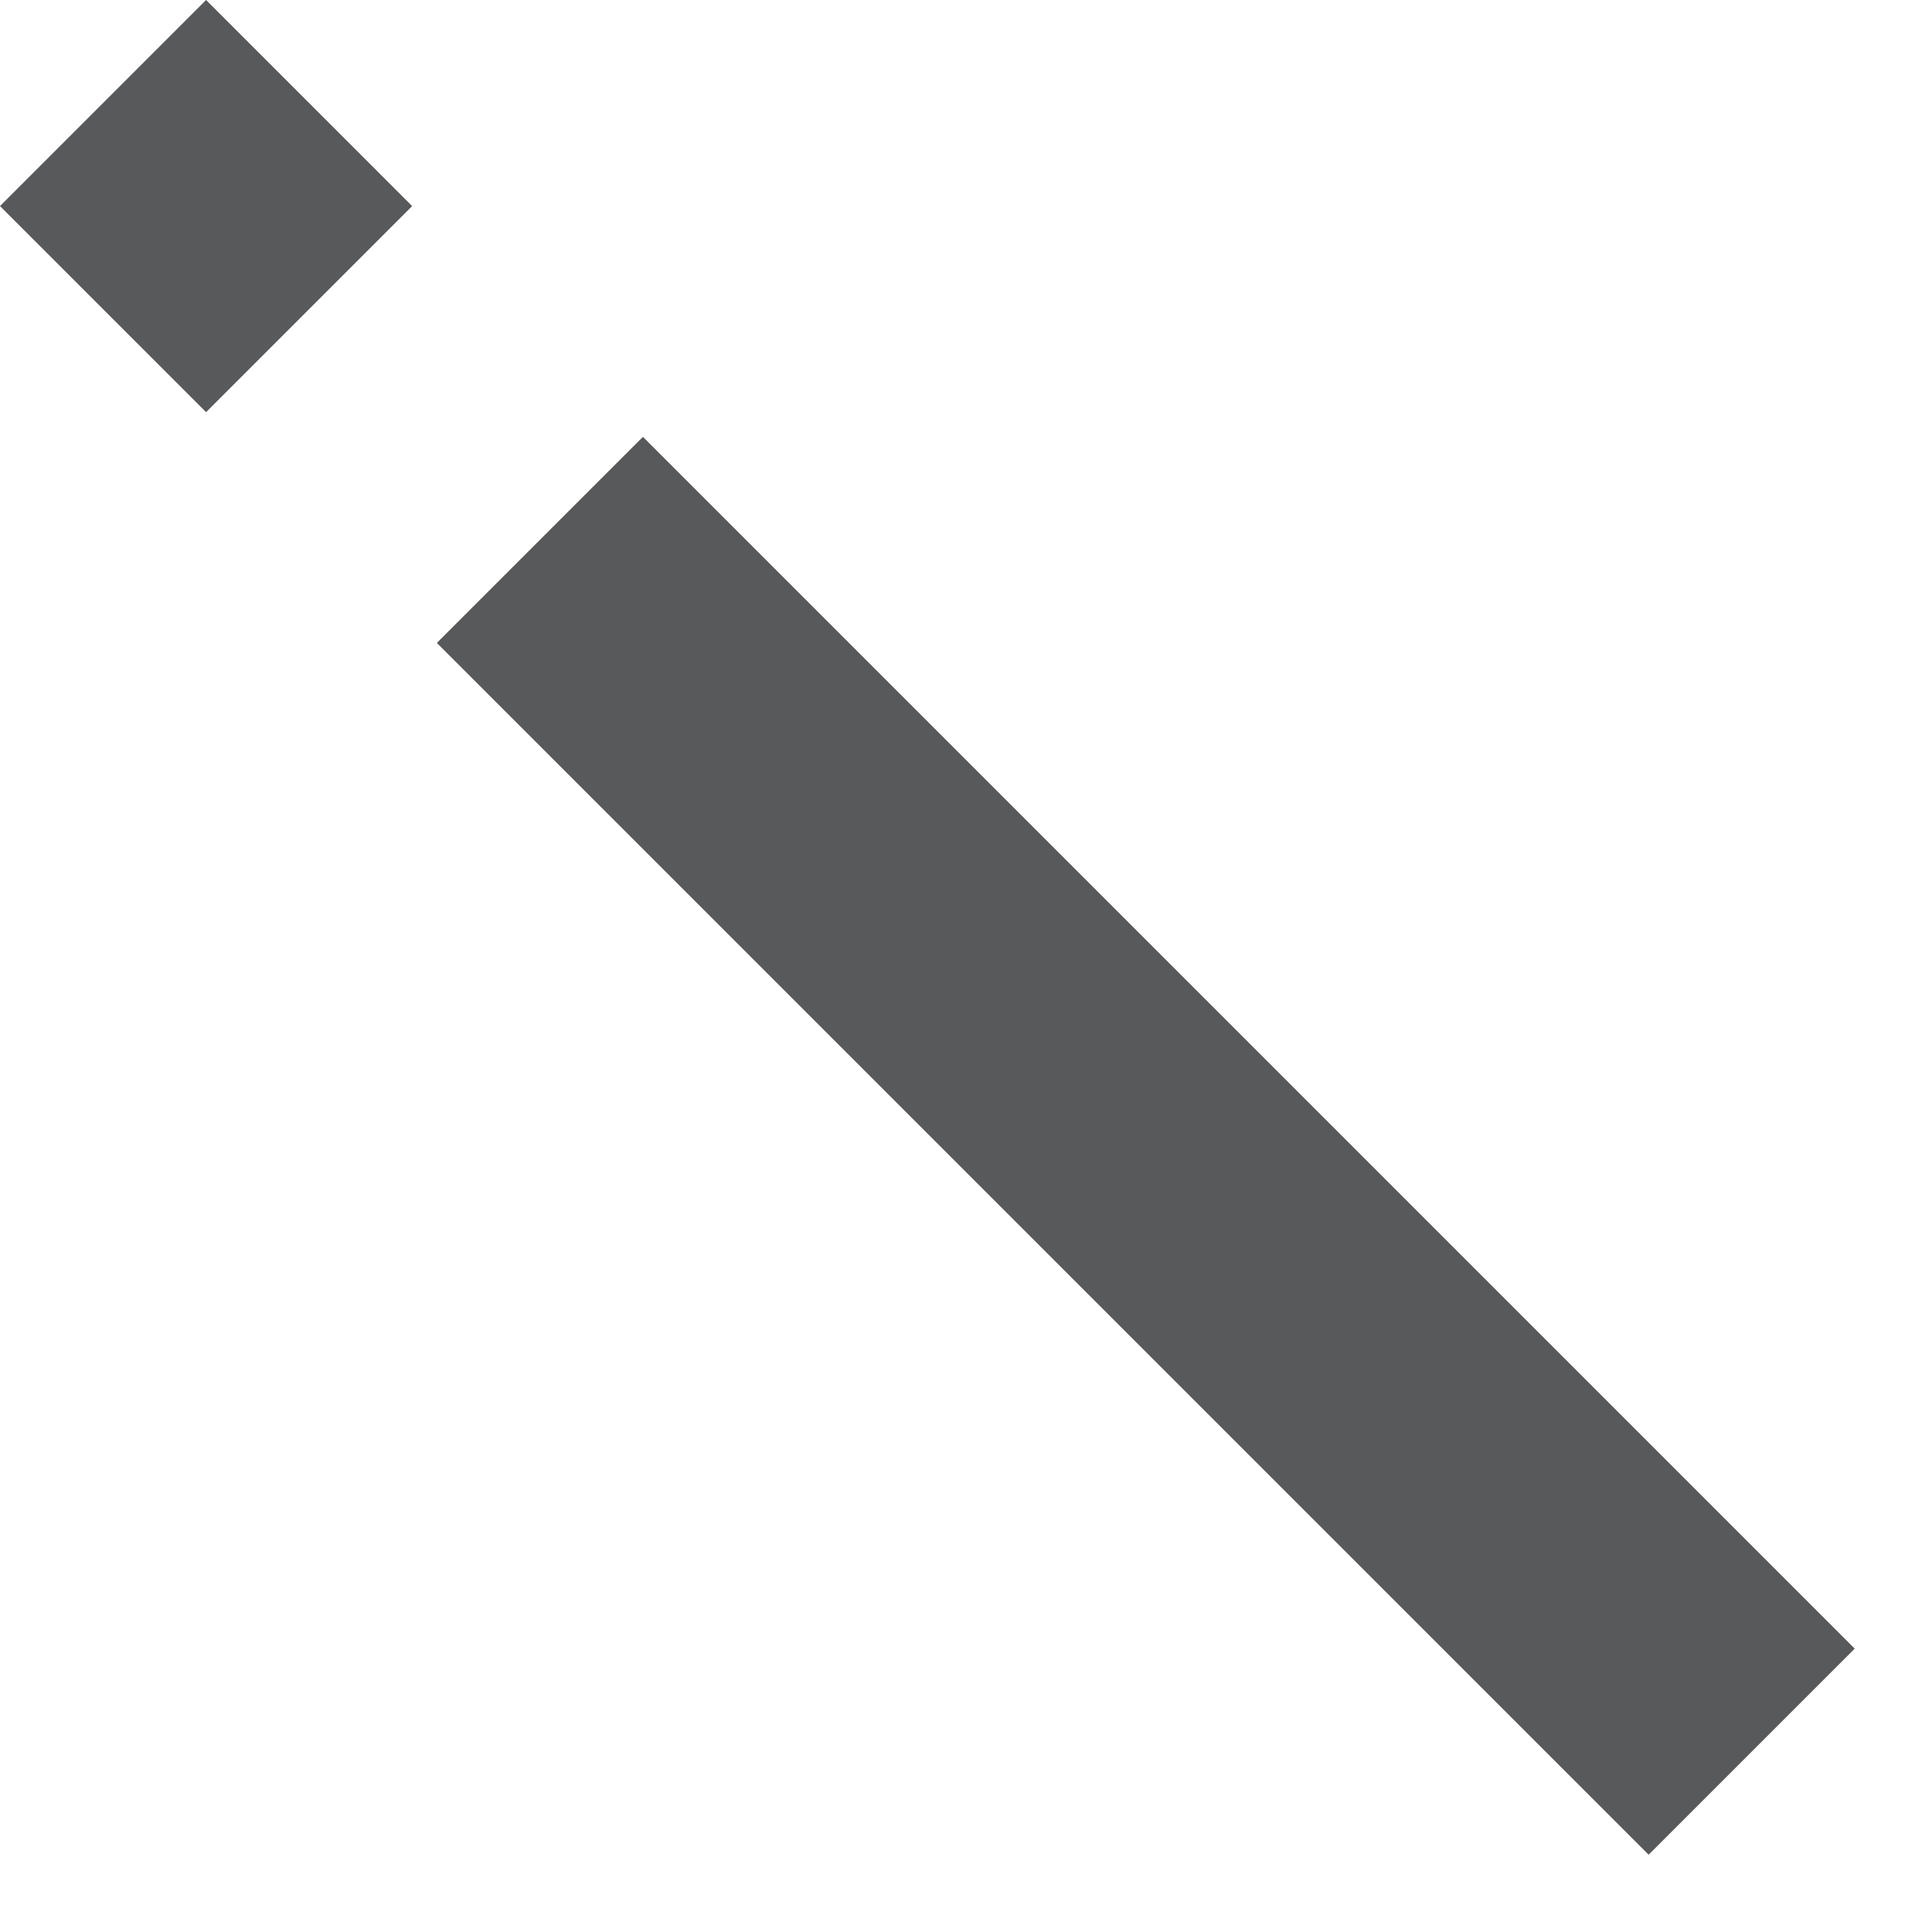<?xml version="1.0" encoding="utf-8"?>
<svg xmlns="http://www.w3.org/2000/svg" fill="none" height="100%" overflow="visible" preserveAspectRatio="none" style="display: block;" viewBox="0 0 9 9" width="100%">
<path d="M1.92 0.96L0.96 1.92L0 0.96L0.96 0L1.92 0.96ZM8.64 7.68L7.68 8.64L2.035 2.995L2.995 2.035L8.64 7.68Z" fill="#58595B" id="Vector"/>
</svg>